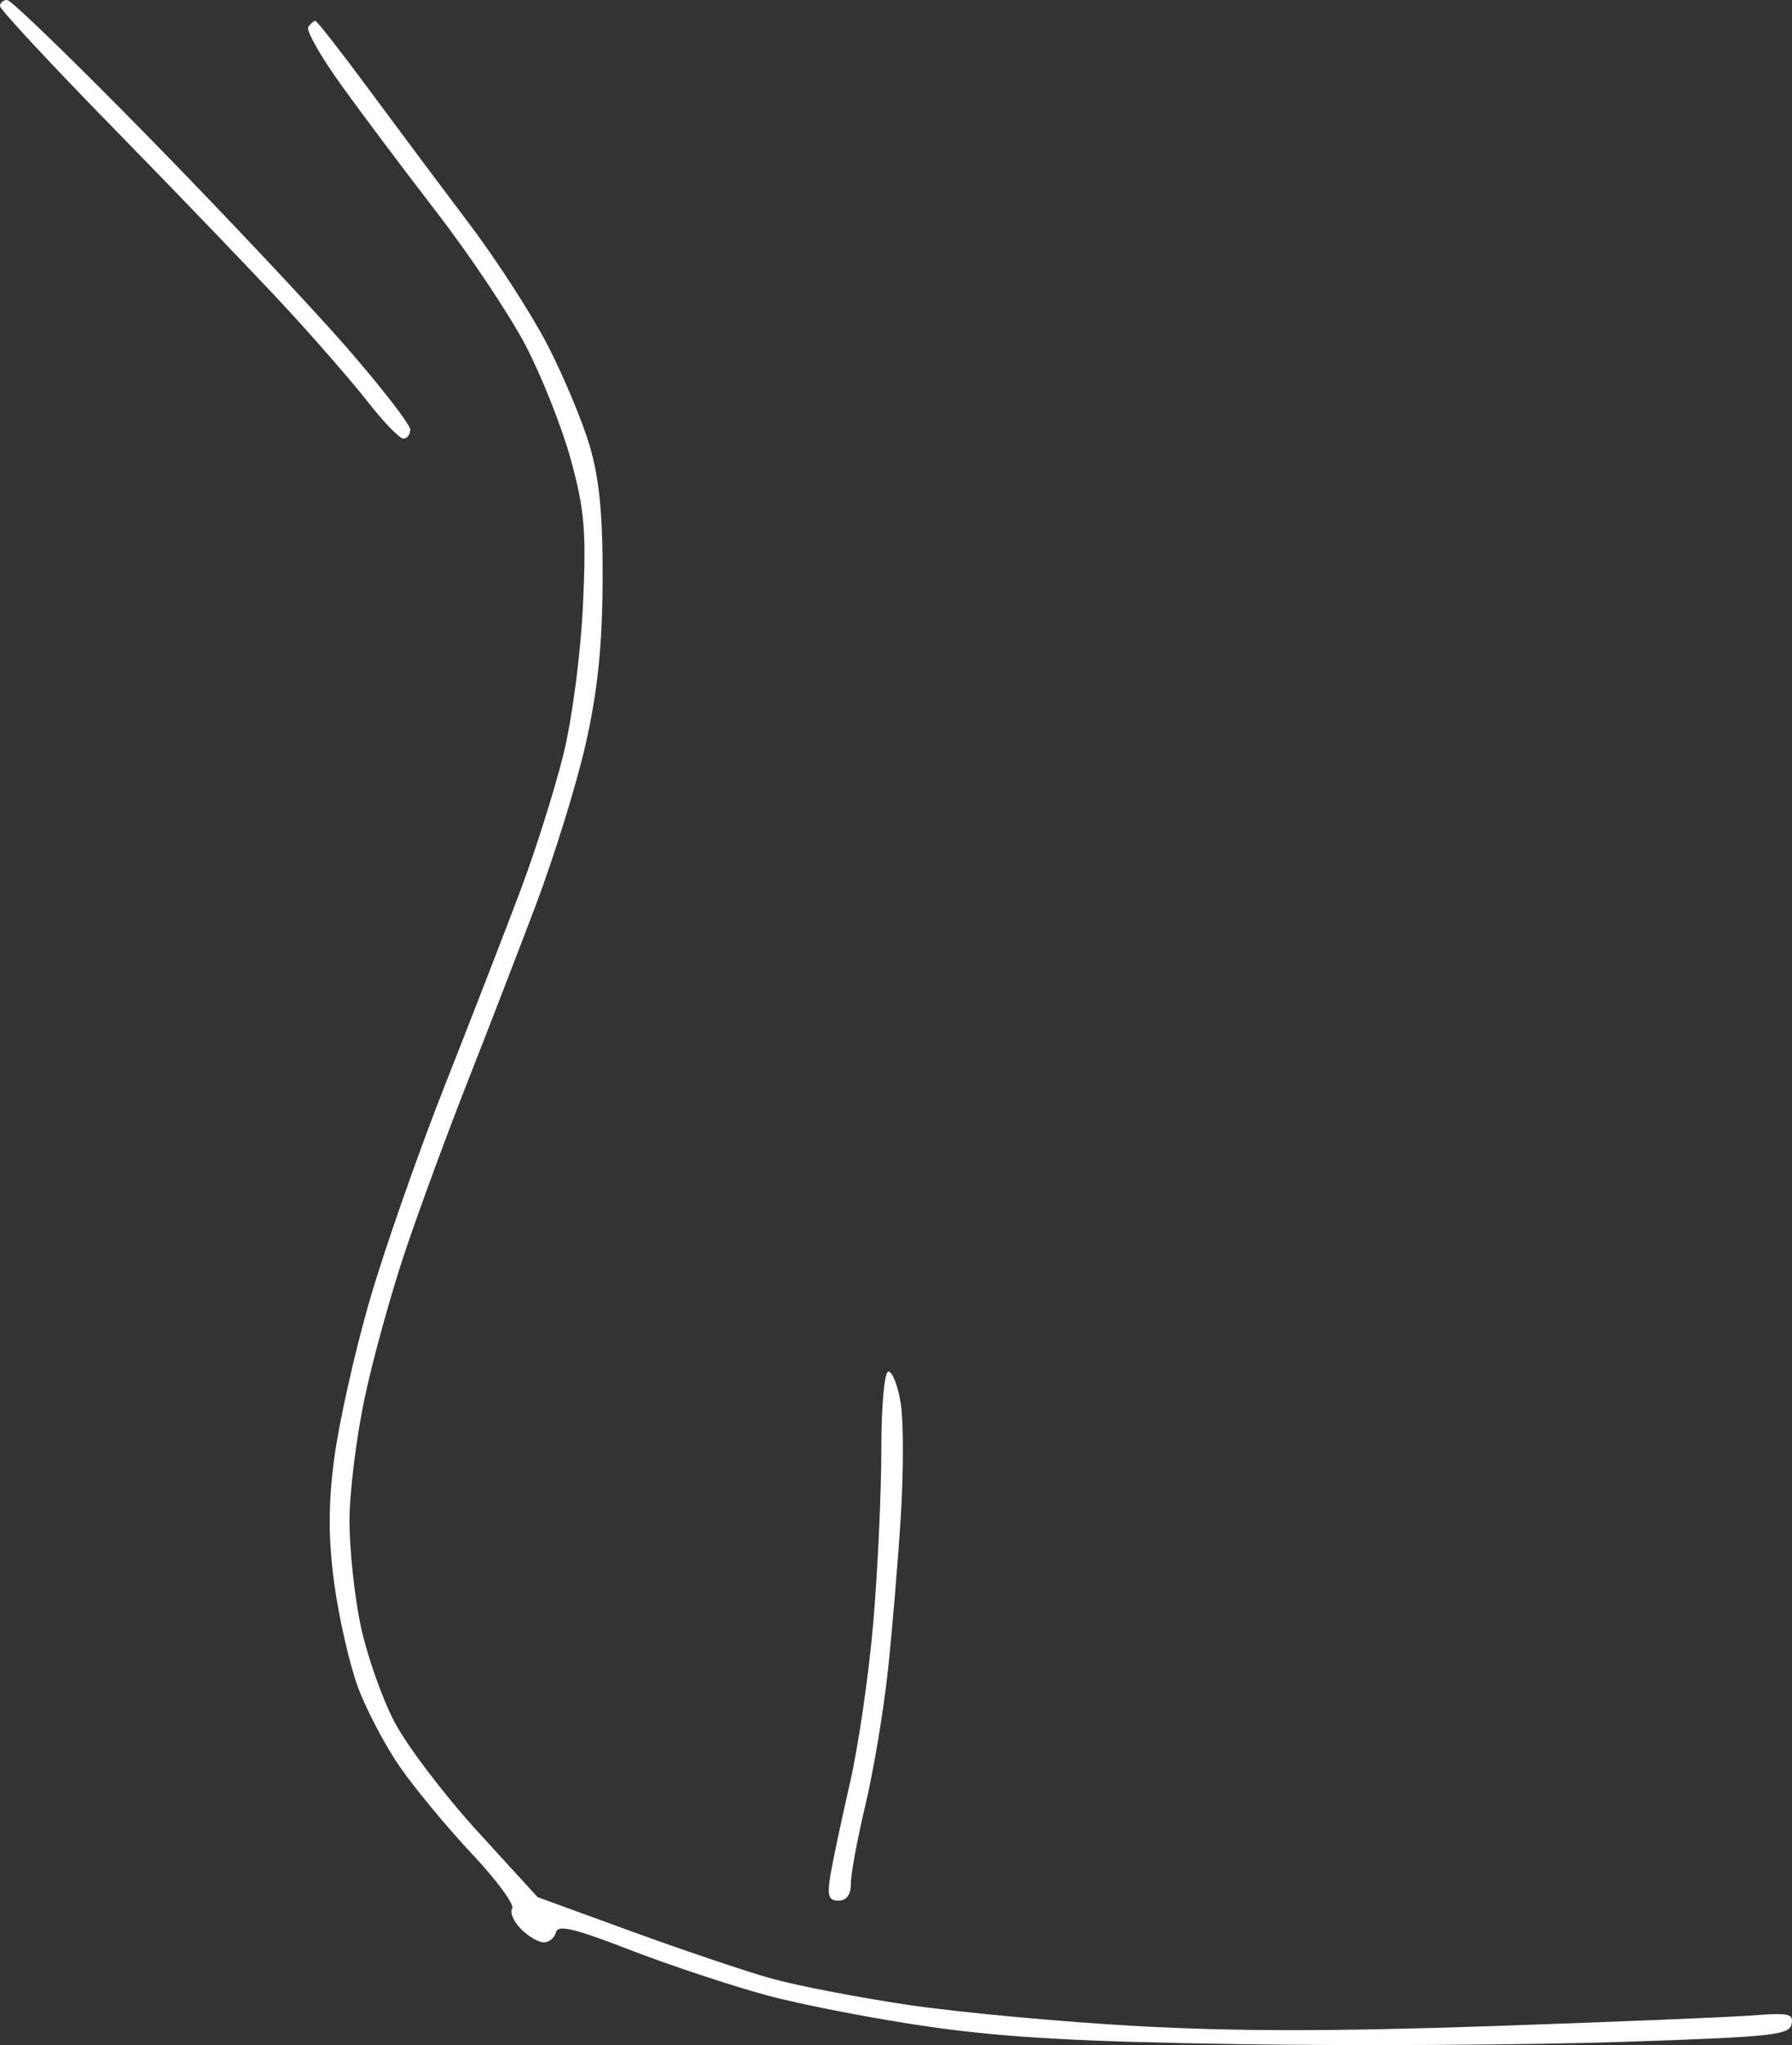 <?xml version="1.0" encoding="UTF-8"?> <svg xmlns="http://www.w3.org/2000/svg" width="213" height="243" viewBox="0 0 213 243" fill="none"><rect x="0" y="0" width="213" height="243" fill="#333333" stroke="none"/> <path fill-rule="evenodd" clip-rule="evenodd" d="M0 0.723C0 1.121 6.148 7.728 13.661 15.406C21.175 23.085 30.252 32.531 33.833 36.398C37.414 40.265 41.87 45.383 43.736 47.773C45.601 50.161 47.496 52.115 47.946 52.115C48.396 52.115 48.764 51.633 48.764 51.044C48.764 50.454 45.379 46.08 41.241 41.324C37.104 36.568 26.518 25.323 17.717 16.338C8.915 7.352 1.328 0 0.857 0C0.386 0 0 0.325 0 0.723ZM36.636 3.216C36.364 3.62 38.108 6.691 40.512 10.041C42.917 13.39 48.045 20.226 51.91 25.23C55.774 30.235 60.505 37.308 62.423 40.948C64.342 44.588 66.781 50.729 67.844 54.595C69.491 60.588 69.704 63.147 69.288 71.966C69.013 77.788 67.987 85.564 66.942 89.754C65.92 93.849 63.69 100.922 61.985 105.472C60.281 110.022 56.195 120.562 52.906 128.896C49.616 137.229 45.523 148.955 43.81 154.953C42.097 160.952 40.255 169.234 39.717 173.357C39.01 178.777 39.014 182.89 39.734 188.191C40.281 192.227 41.544 197.744 42.54 200.453C43.537 203.163 45.807 207.468 47.586 210.023C49.365 212.576 53.208 217.206 56.126 220.31C59.045 223.415 61.183 226.323 60.88 226.773C60.575 227.224 61.039 228.314 61.91 229.195C62.781 230.076 64.01 230.797 64.642 230.797C65.273 230.797 65.921 230.259 66.082 229.601C66.311 228.663 68.225 229.119 74.953 231.718C79.671 233.541 86.986 235.964 91.207 237.102C95.429 238.24 104.166 239.924 110.623 240.842C119.538 242.111 128.445 242.606 147.648 242.897C161.555 243.108 181.868 242.985 192.789 242.623C210.59 242.032 212.677 241.816 212.946 240.528C213.209 239.273 212.639 239.139 208.441 239.469C205.798 239.677 191.852 240.25 177.448 240.742C158.562 241.388 146.727 241.386 135.005 240.733C126.065 240.236 113.874 239.105 107.914 238.221C101.954 237.336 94.616 235.918 91.608 235.07C88.6 234.222 81.135 231.703 75.019 229.473L63.898 225.42L56.725 217.569C52.78 213.251 48.34 207.392 46.859 204.548C45.378 201.705 43.575 196.551 42.853 193.094C42.131 189.637 41.54 184.068 41.54 180.719C41.54 177.37 42.352 170.795 43.343 166.108C44.335 161.421 46.532 153.492 48.225 148.488C49.919 143.483 53.21 134.549 55.54 128.634C57.87 122.719 61.537 113.227 63.69 107.54C65.842 101.853 68.497 93.291 69.59 88.513C71.02 82.26 71.591 76.816 71.628 69.074C71.666 61.241 71.246 56.859 70.082 52.943C69.203 49.985 66.943 44.588 65.057 40.948C63.172 37.308 58.957 30.794 55.69 26.471C52.423 22.149 47.068 14.983 43.789 10.547C40.512 6.112 37.673 2.482 37.481 2.482C37.288 2.482 36.908 2.812 36.636 3.216ZM104.753 172.312C104.753 177.453 104.324 186.667 103.8 192.786C103.277 198.906 102.037 207.448 101.045 211.771C100.054 216.093 99.007 221.026 98.718 222.731C98.294 225.245 98.473 225.834 99.667 225.834C100.639 225.834 101.141 225.126 101.141 223.756C101.141 222.615 101.919 218.427 102.87 214.45C103.821 210.475 105.02 203.312 105.534 198.535C106.049 193.758 106.741 185.486 107.072 180.154C107.404 174.822 107.399 168.772 107.062 166.712C106.724 164.65 106.067 162.964 105.601 162.964C105.122 162.964 104.753 167.038 104.753 172.312Z" fill="white"></path> </svg> 